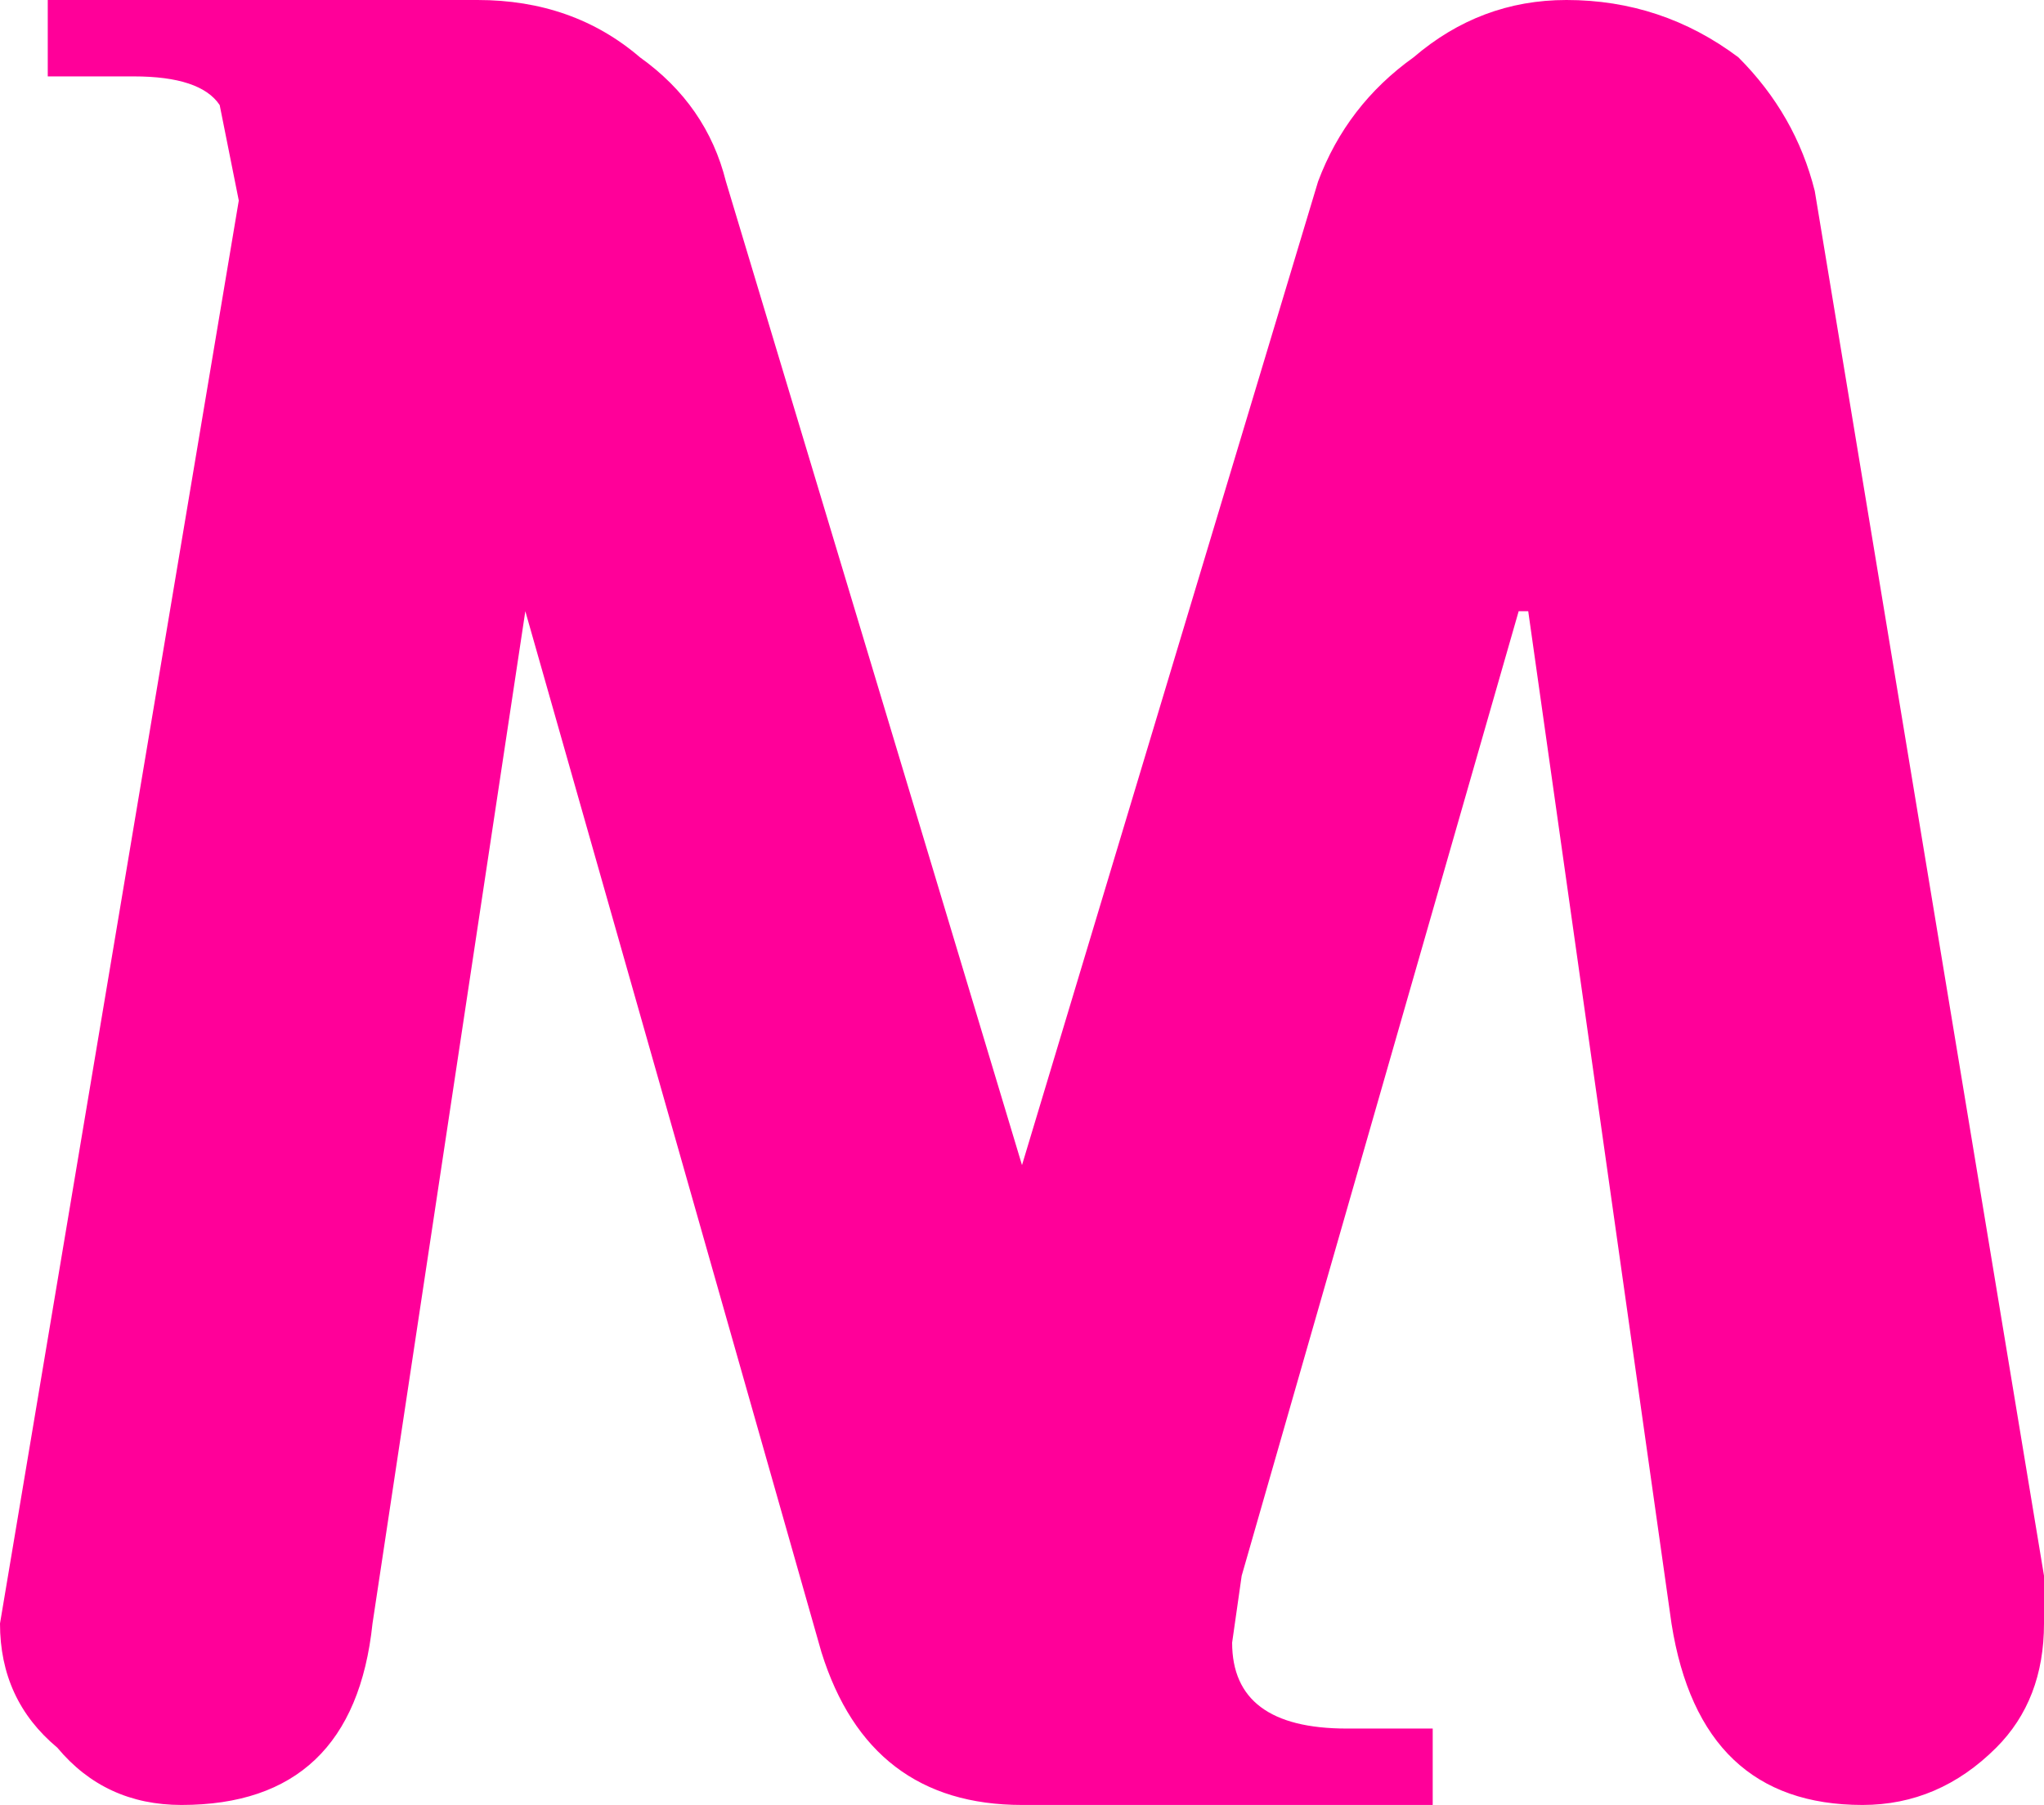 <?xml version="1.0" encoding="UTF-8" standalone="no"?>
<svg xmlns:xlink="http://www.w3.org/1999/xlink" height="18.9px" width="21.4px" xmlns="http://www.w3.org/2000/svg">
  <g transform="matrix(1.0, 0.0, 0.0, 1.0, 10.7, 9.45)">
    <path d="M8.3 -7.45 L10.7 7.05 10.7 7.55 Q10.7 8.35 10.2 8.85 9.6 9.45 8.8 9.45 7.1 9.45 6.8 7.55 L5.3 -3.05 5.2 -3.05 2.3 7.05 2.2 7.75 Q2.2 8.65 3.4 8.65 L4.3 8.65 4.3 9.45 0.0 9.45 Q-1.6 9.45 -2.1 7.85 L-5.2 -3.05 -6.8 7.55 Q-7.0 9.45 -8.8 9.45 -9.6 9.45 -10.1 8.85 -10.7 8.35 -10.7 7.55 L-8.2 -7.35 -8.4 -8.35 Q-8.6 -8.65 -9.3 -8.65 L-10.2 -8.65 -10.2 -9.45 -5.7 -9.45 Q-4.7 -9.45 -4.0 -8.85 -3.3 -8.35 -3.1 -7.55 L0.0 2.75 3.1 -7.55 Q3.4 -8.35 4.1 -8.85 4.8 -9.45 5.7 -9.45 6.7 -9.45 7.5 -8.85 8.1 -8.25 8.3 -7.45" fill="#ff0099" fill-rule="evenodd" stroke="none"/>
  </g>
</svg>
